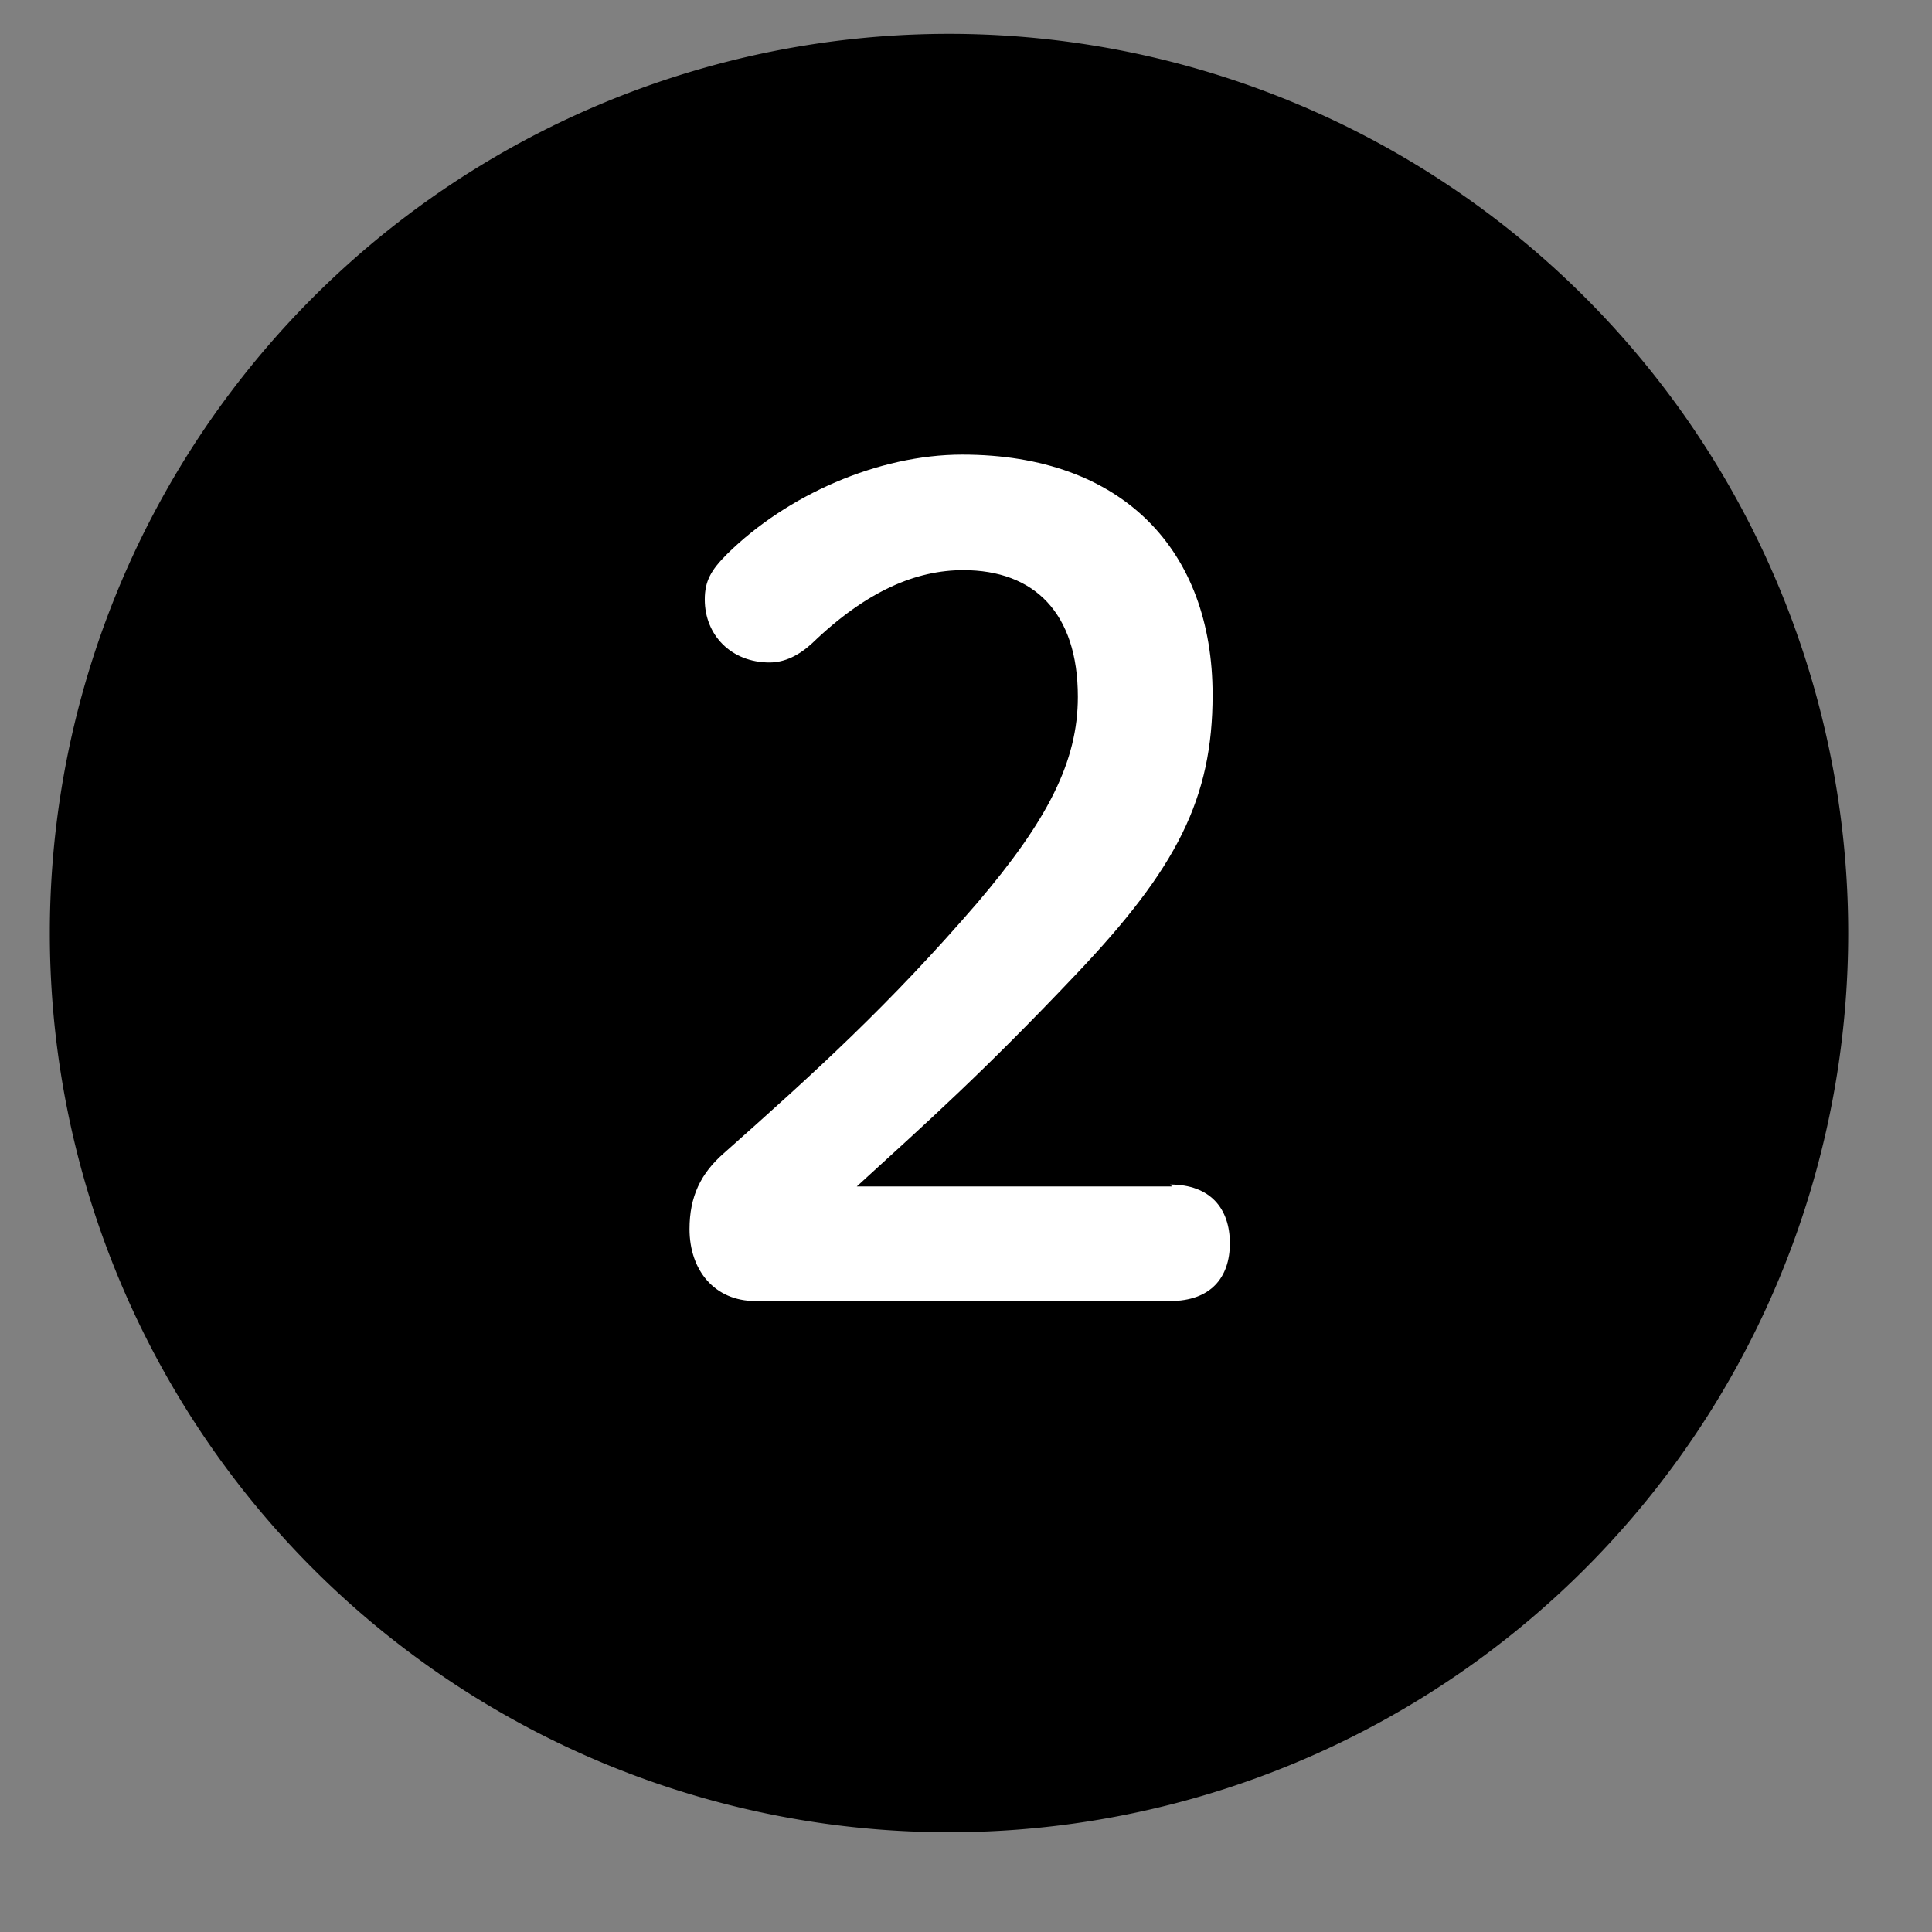 <svg width="19" height="19" fill="none" xmlns="http://www.w3.org/2000/svg"><rect width="100%" height="100%" fill="#808080" stroke="none"/><path d="M9.333 18.019a8.843 8.843 0 100-17.686 8.843 8.843 0 000 17.686z" fill="#000"/><path d="M11.507 11.649c.398 0 .588.239.588.578 0 .339-.19.568-.588.568H7.429c-.399 0-.648-.299-.648-.708 0-.319.11-.548.34-.748.886-.787 1.624-1.455 2.492-2.462.687-.807.987-1.386.987-2.024 0-.827-.43-1.246-1.127-1.246-.459 0-.947.2-1.485.718-.13.12-.27.19-.42.19-.378 0-.637-.27-.637-.619 0-.18.06-.289.22-.448.587-.579 1.485-.977 2.312-.977 1.585 0 2.462.947 2.462 2.362 0 1.017-.349 1.705-1.346 2.752-.917.967-1.455 1.445-2.153 2.083h3.1l-.02-.02z" fill="#fff"/></svg>